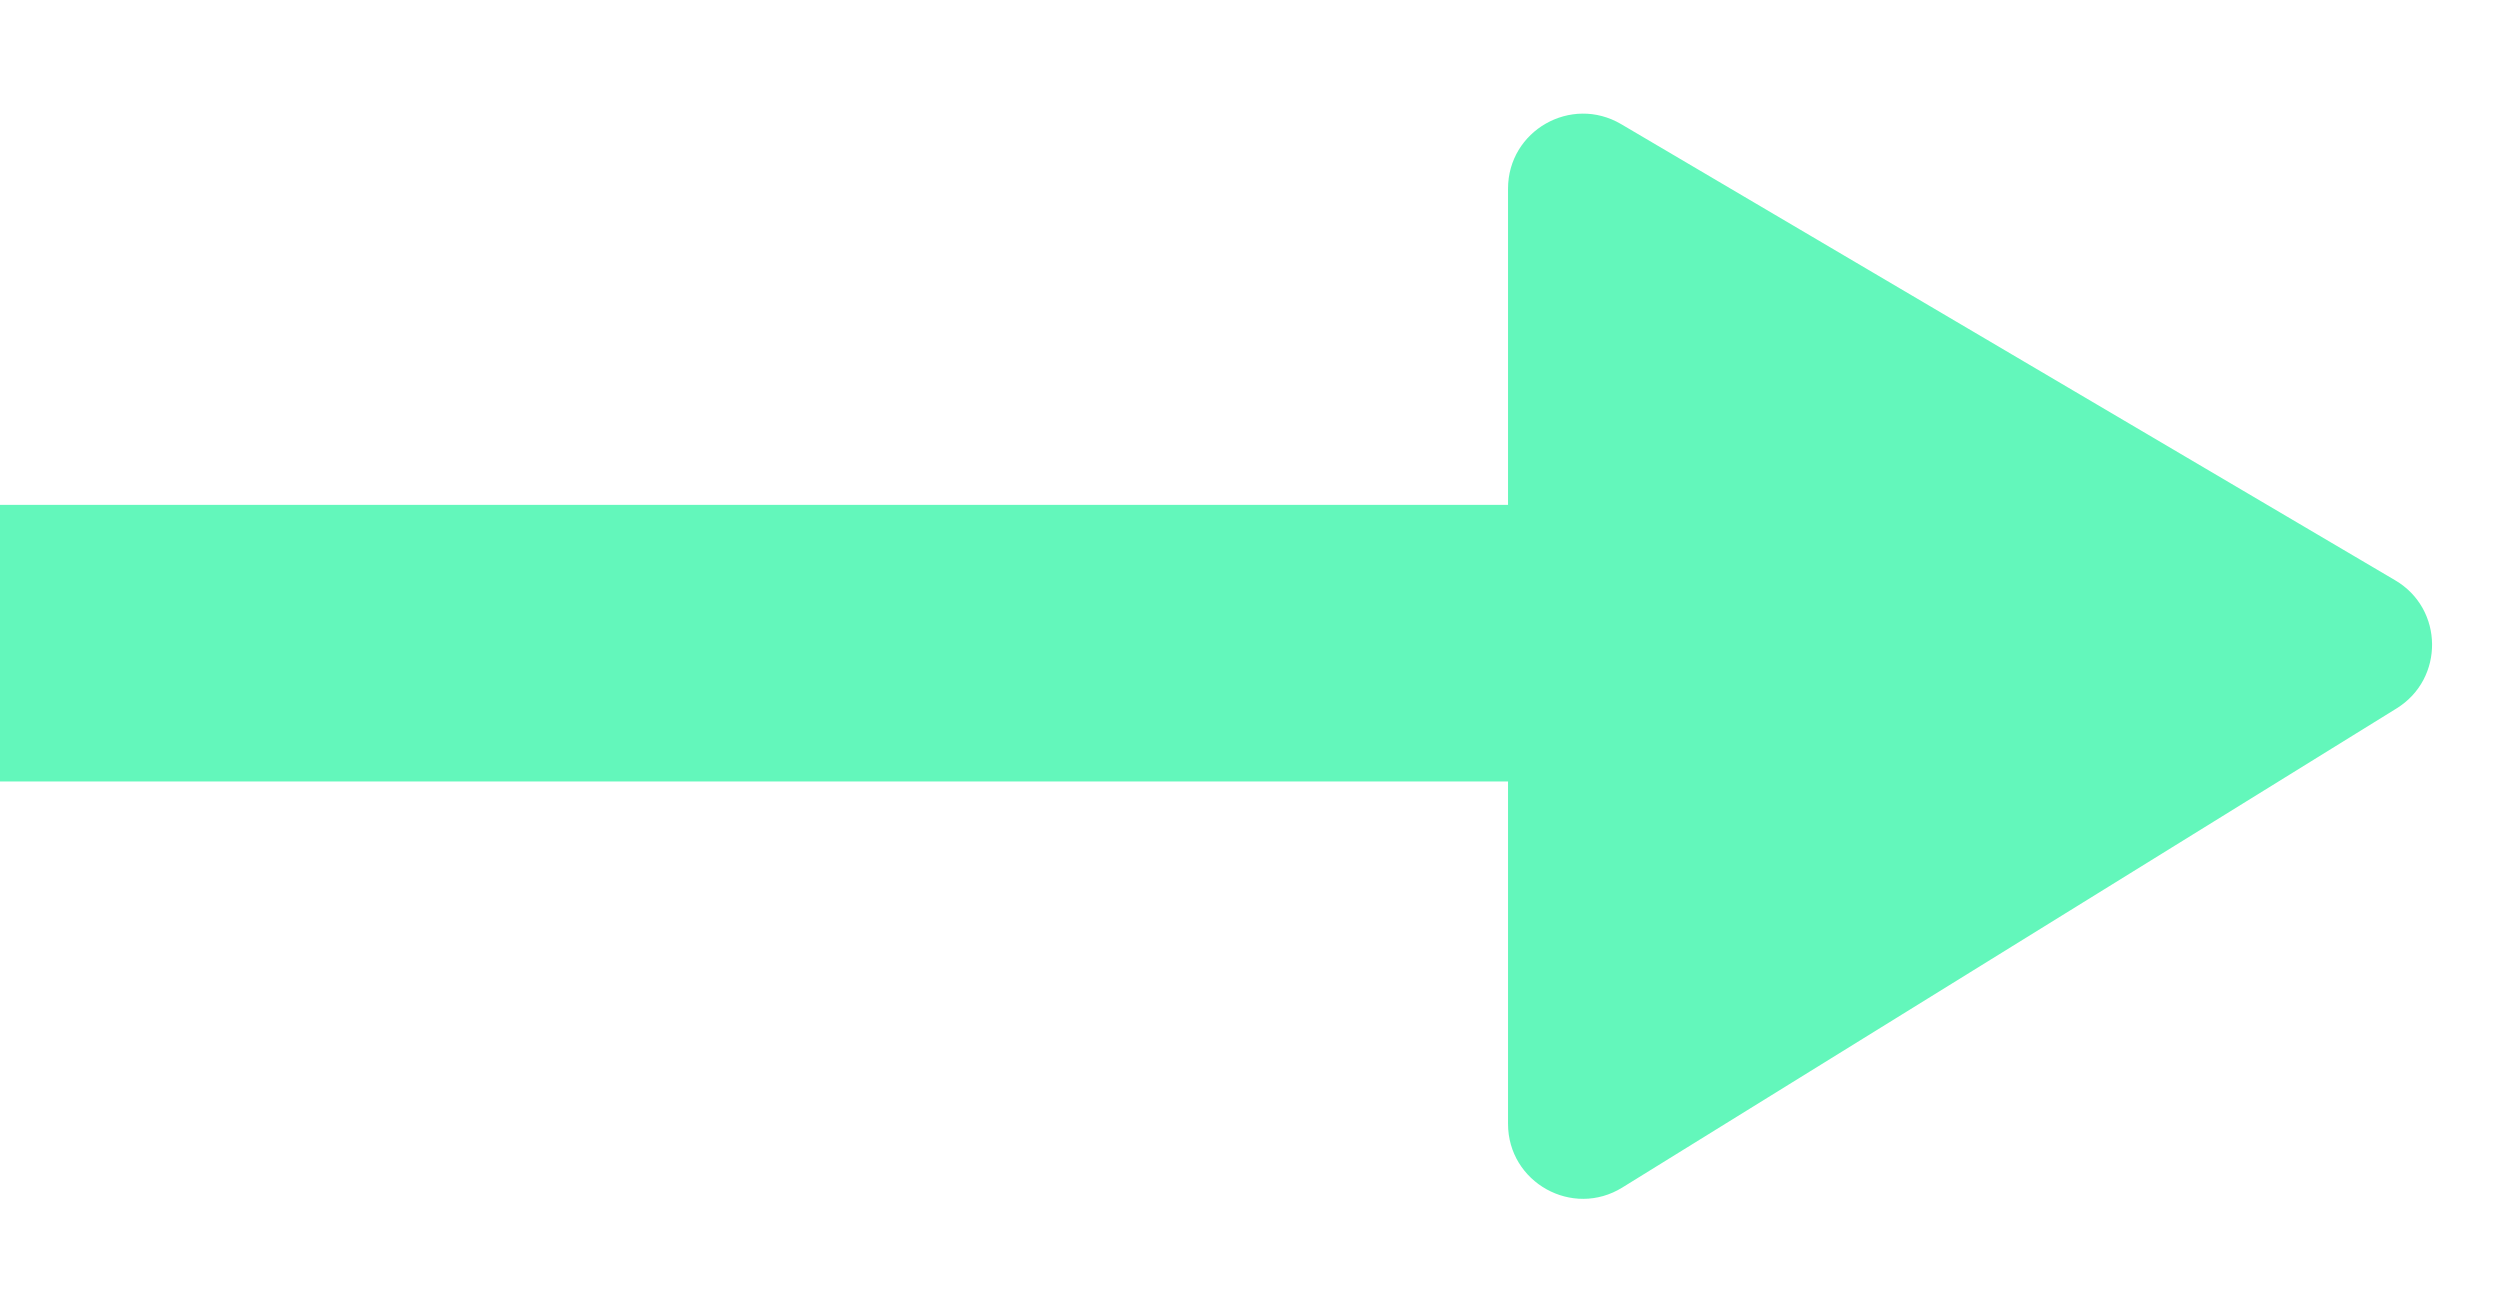 <svg width="19" height="10" viewBox="0 0 19 10" fill="none" xmlns="http://www.w3.org/2000/svg">
<path opacity="0.64" fill-rule="evenodd" clip-rule="evenodd" d="M11.461 1.434C11.461 0.993 11.94 0.72 12.32 0.943L18.203 4.41C18.573 4.627 18.578 5.159 18.214 5.384L12.33 9.025C11.951 9.26 11.461 8.987 11.461 8.541V5.939H0V3.837H11.461V1.434Z" fill="#0BF294"/>
</svg>
